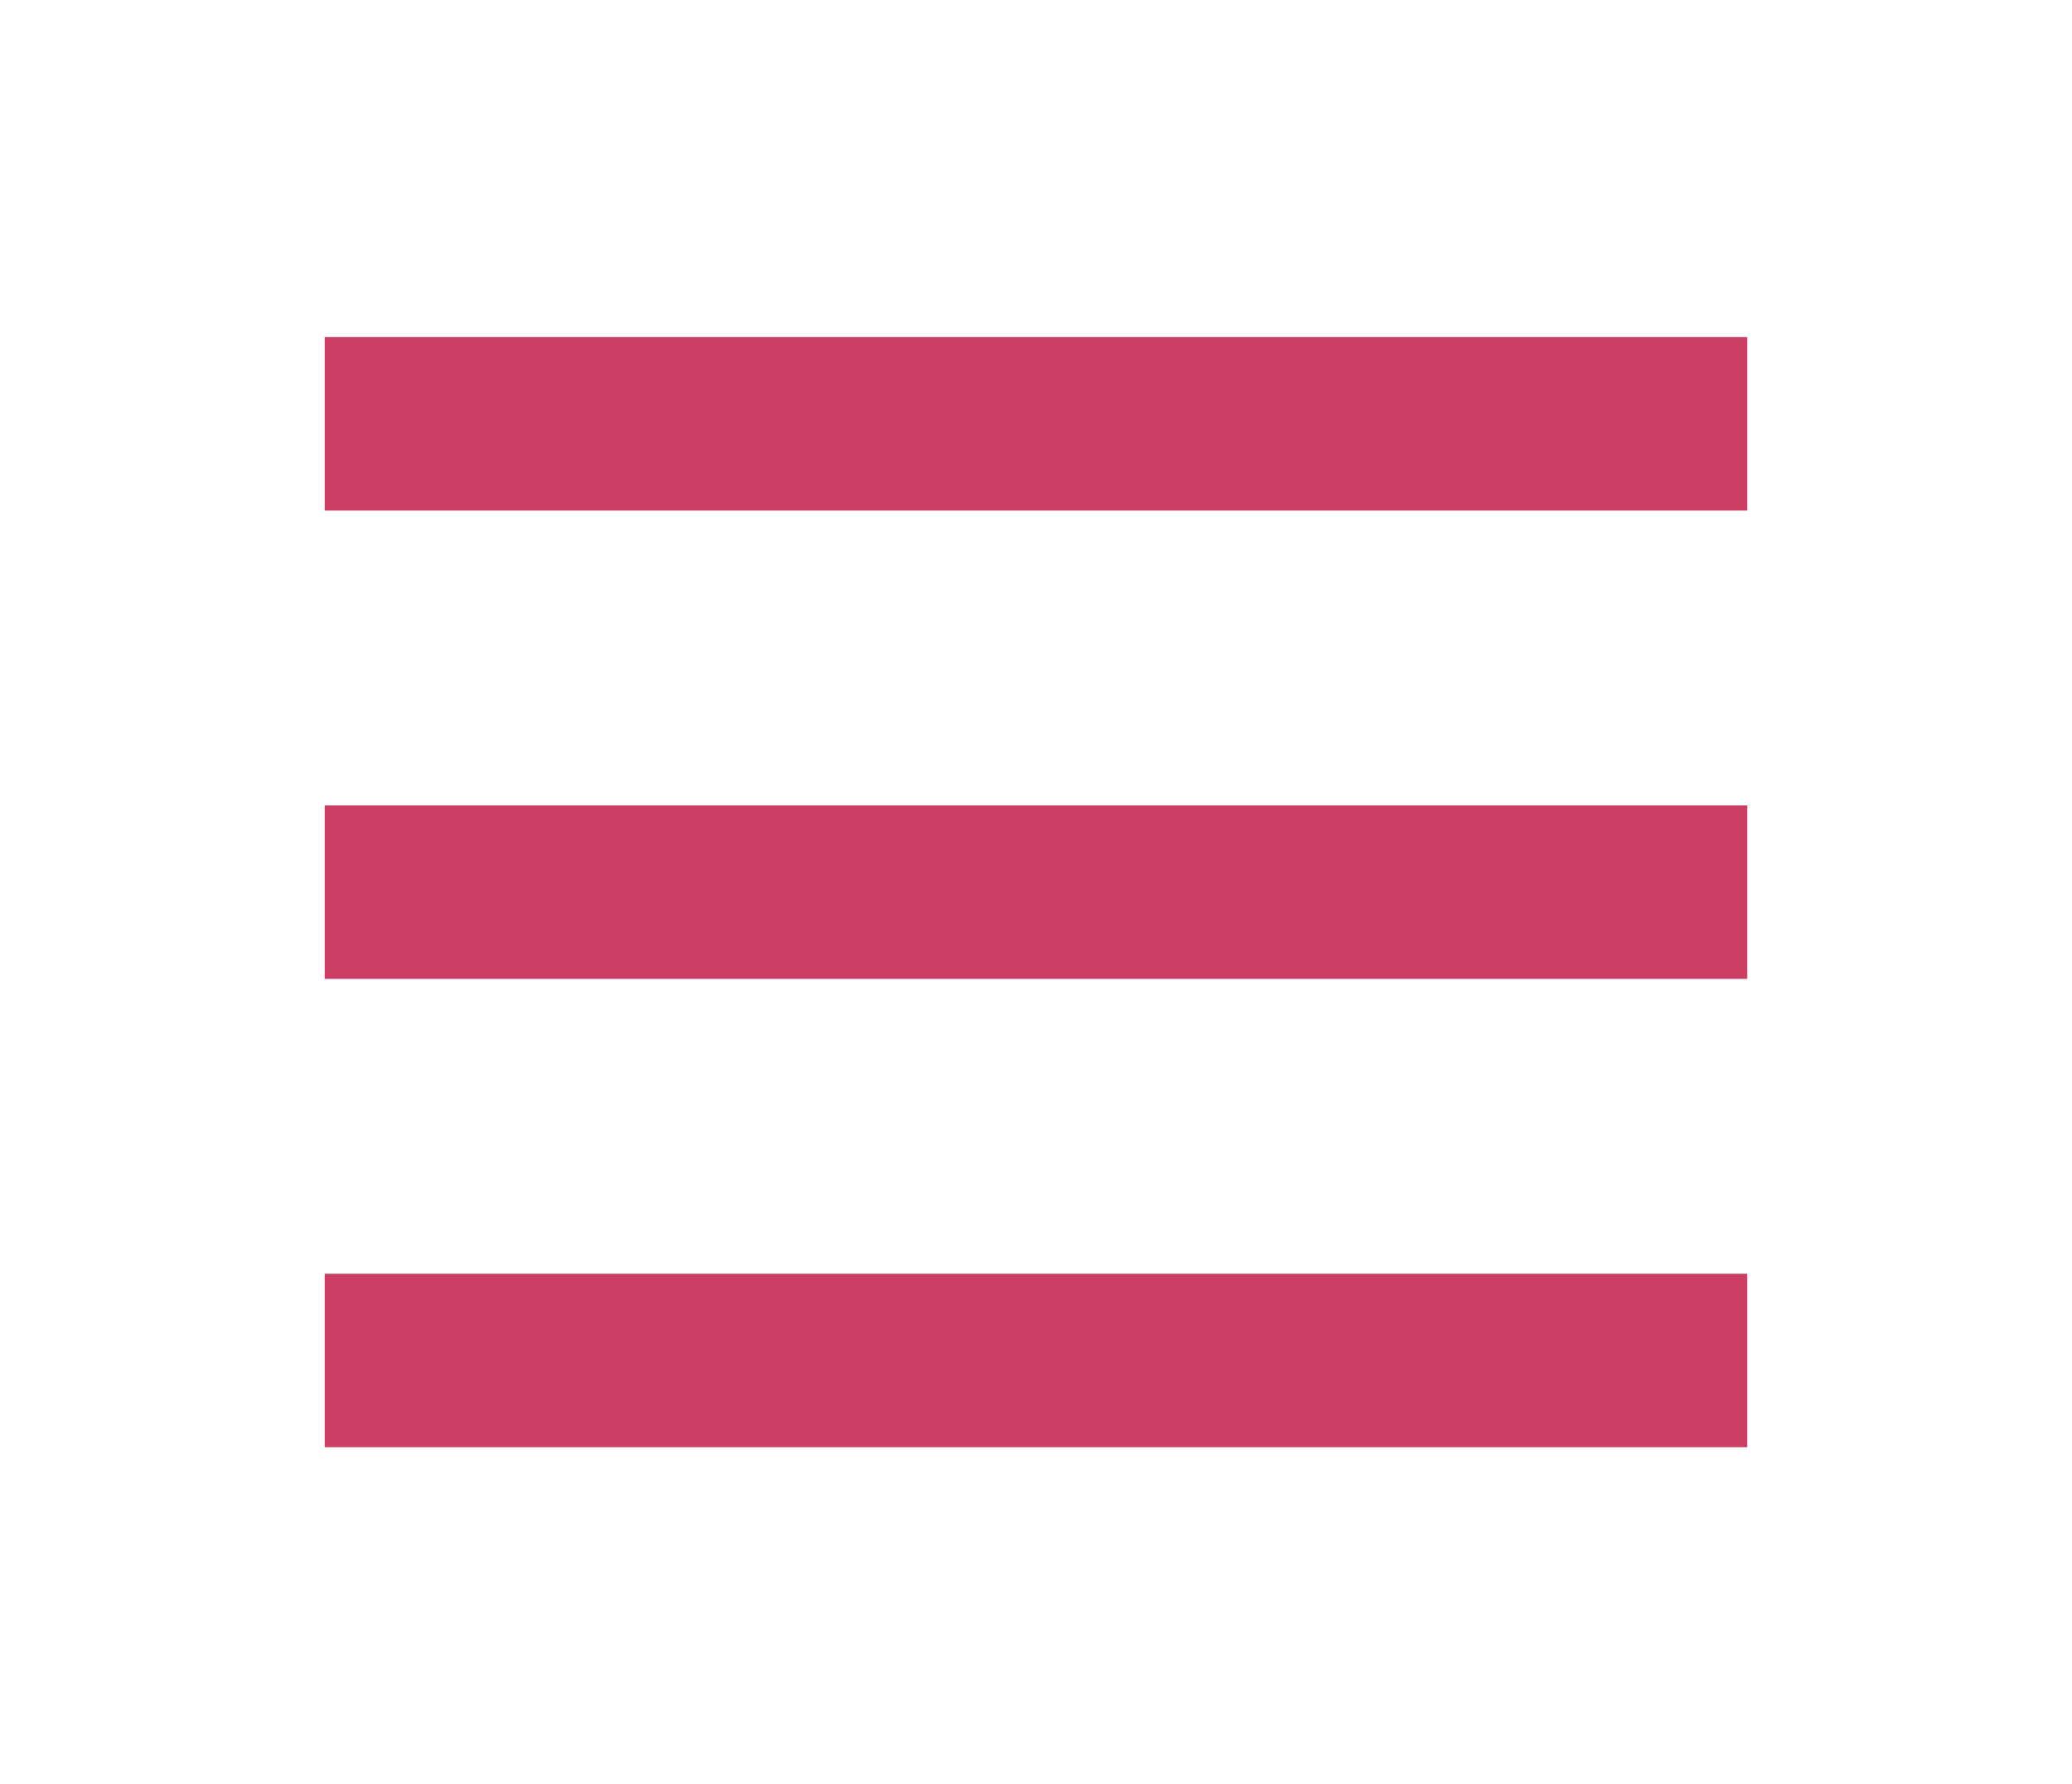 <?xml version="1.0" encoding="utf-8"?>
<!-- Generator: Adobe Illustrator 18.0.0, SVG Export Plug-In . SVG Version: 6.00 Build 0)  -->
<!DOCTYPE svg PUBLIC "-//W3C//DTD SVG 1.1//EN" "http://www.w3.org/Graphics/SVG/1.1/DTD/svg11.dtd">
<svg version="1.1" id="Layer_1" xmlns="http://www.w3.org/2000/svg" xmlns:xlink="http://www.w3.org/1999/xlink" x="0px" y="0px"
	 viewBox="542 180 836 720" enable-background="new 542 180 836 720" xml:space="preserve">
<g transform="translate(0,-952.362)">
	<path fill="#CB3D63" d="M673,1268.4v70h574v-70H673z M673,1457.4v70h574v-70H673z M673,1646.4v70h574v-70H673z"/>
</g>
</svg>
